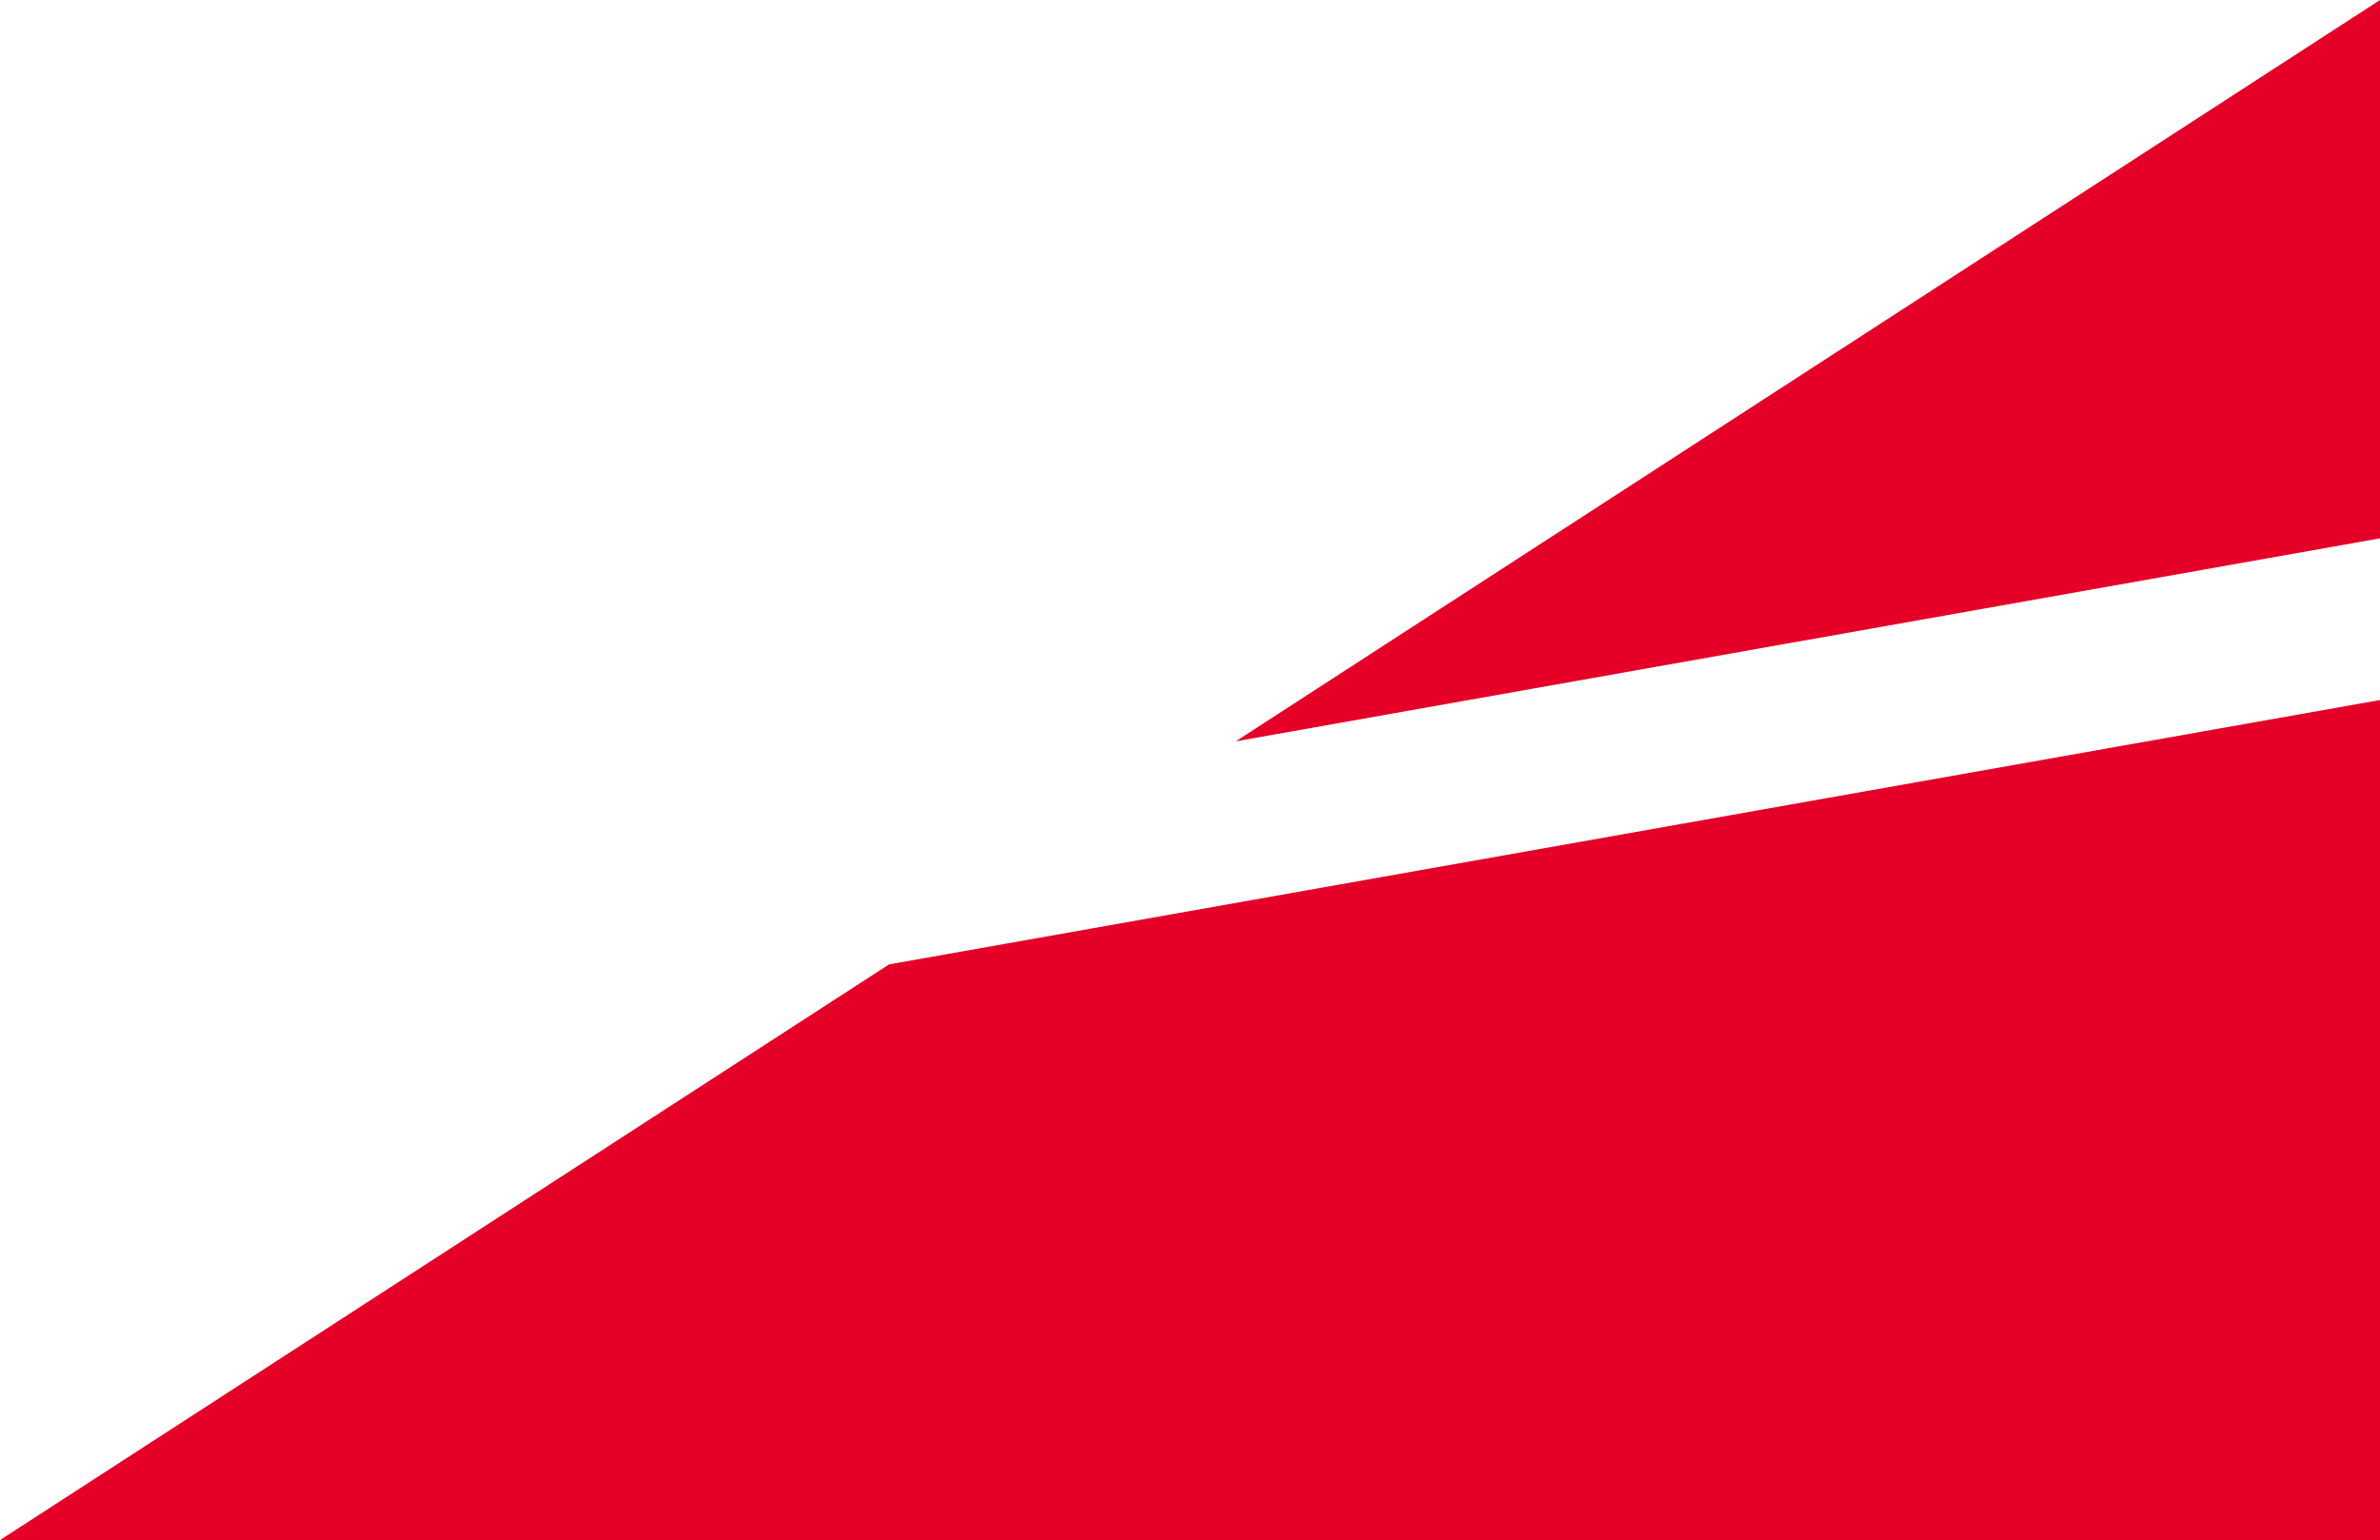 <svg xmlns="http://www.w3.org/2000/svg" width="686" height="444" viewBox="0 0 686 444"><g transform="translate(-514.362 -440.699)"><path d="M1200,595.9V440.7L870.18,654.427Z" transform="translate(0.362)" fill="#e50027"/><path d="M770.627,719.025,514.362,885h686V642.814Z" transform="translate(0 -0.301)" fill="#e50027"/></g></svg>